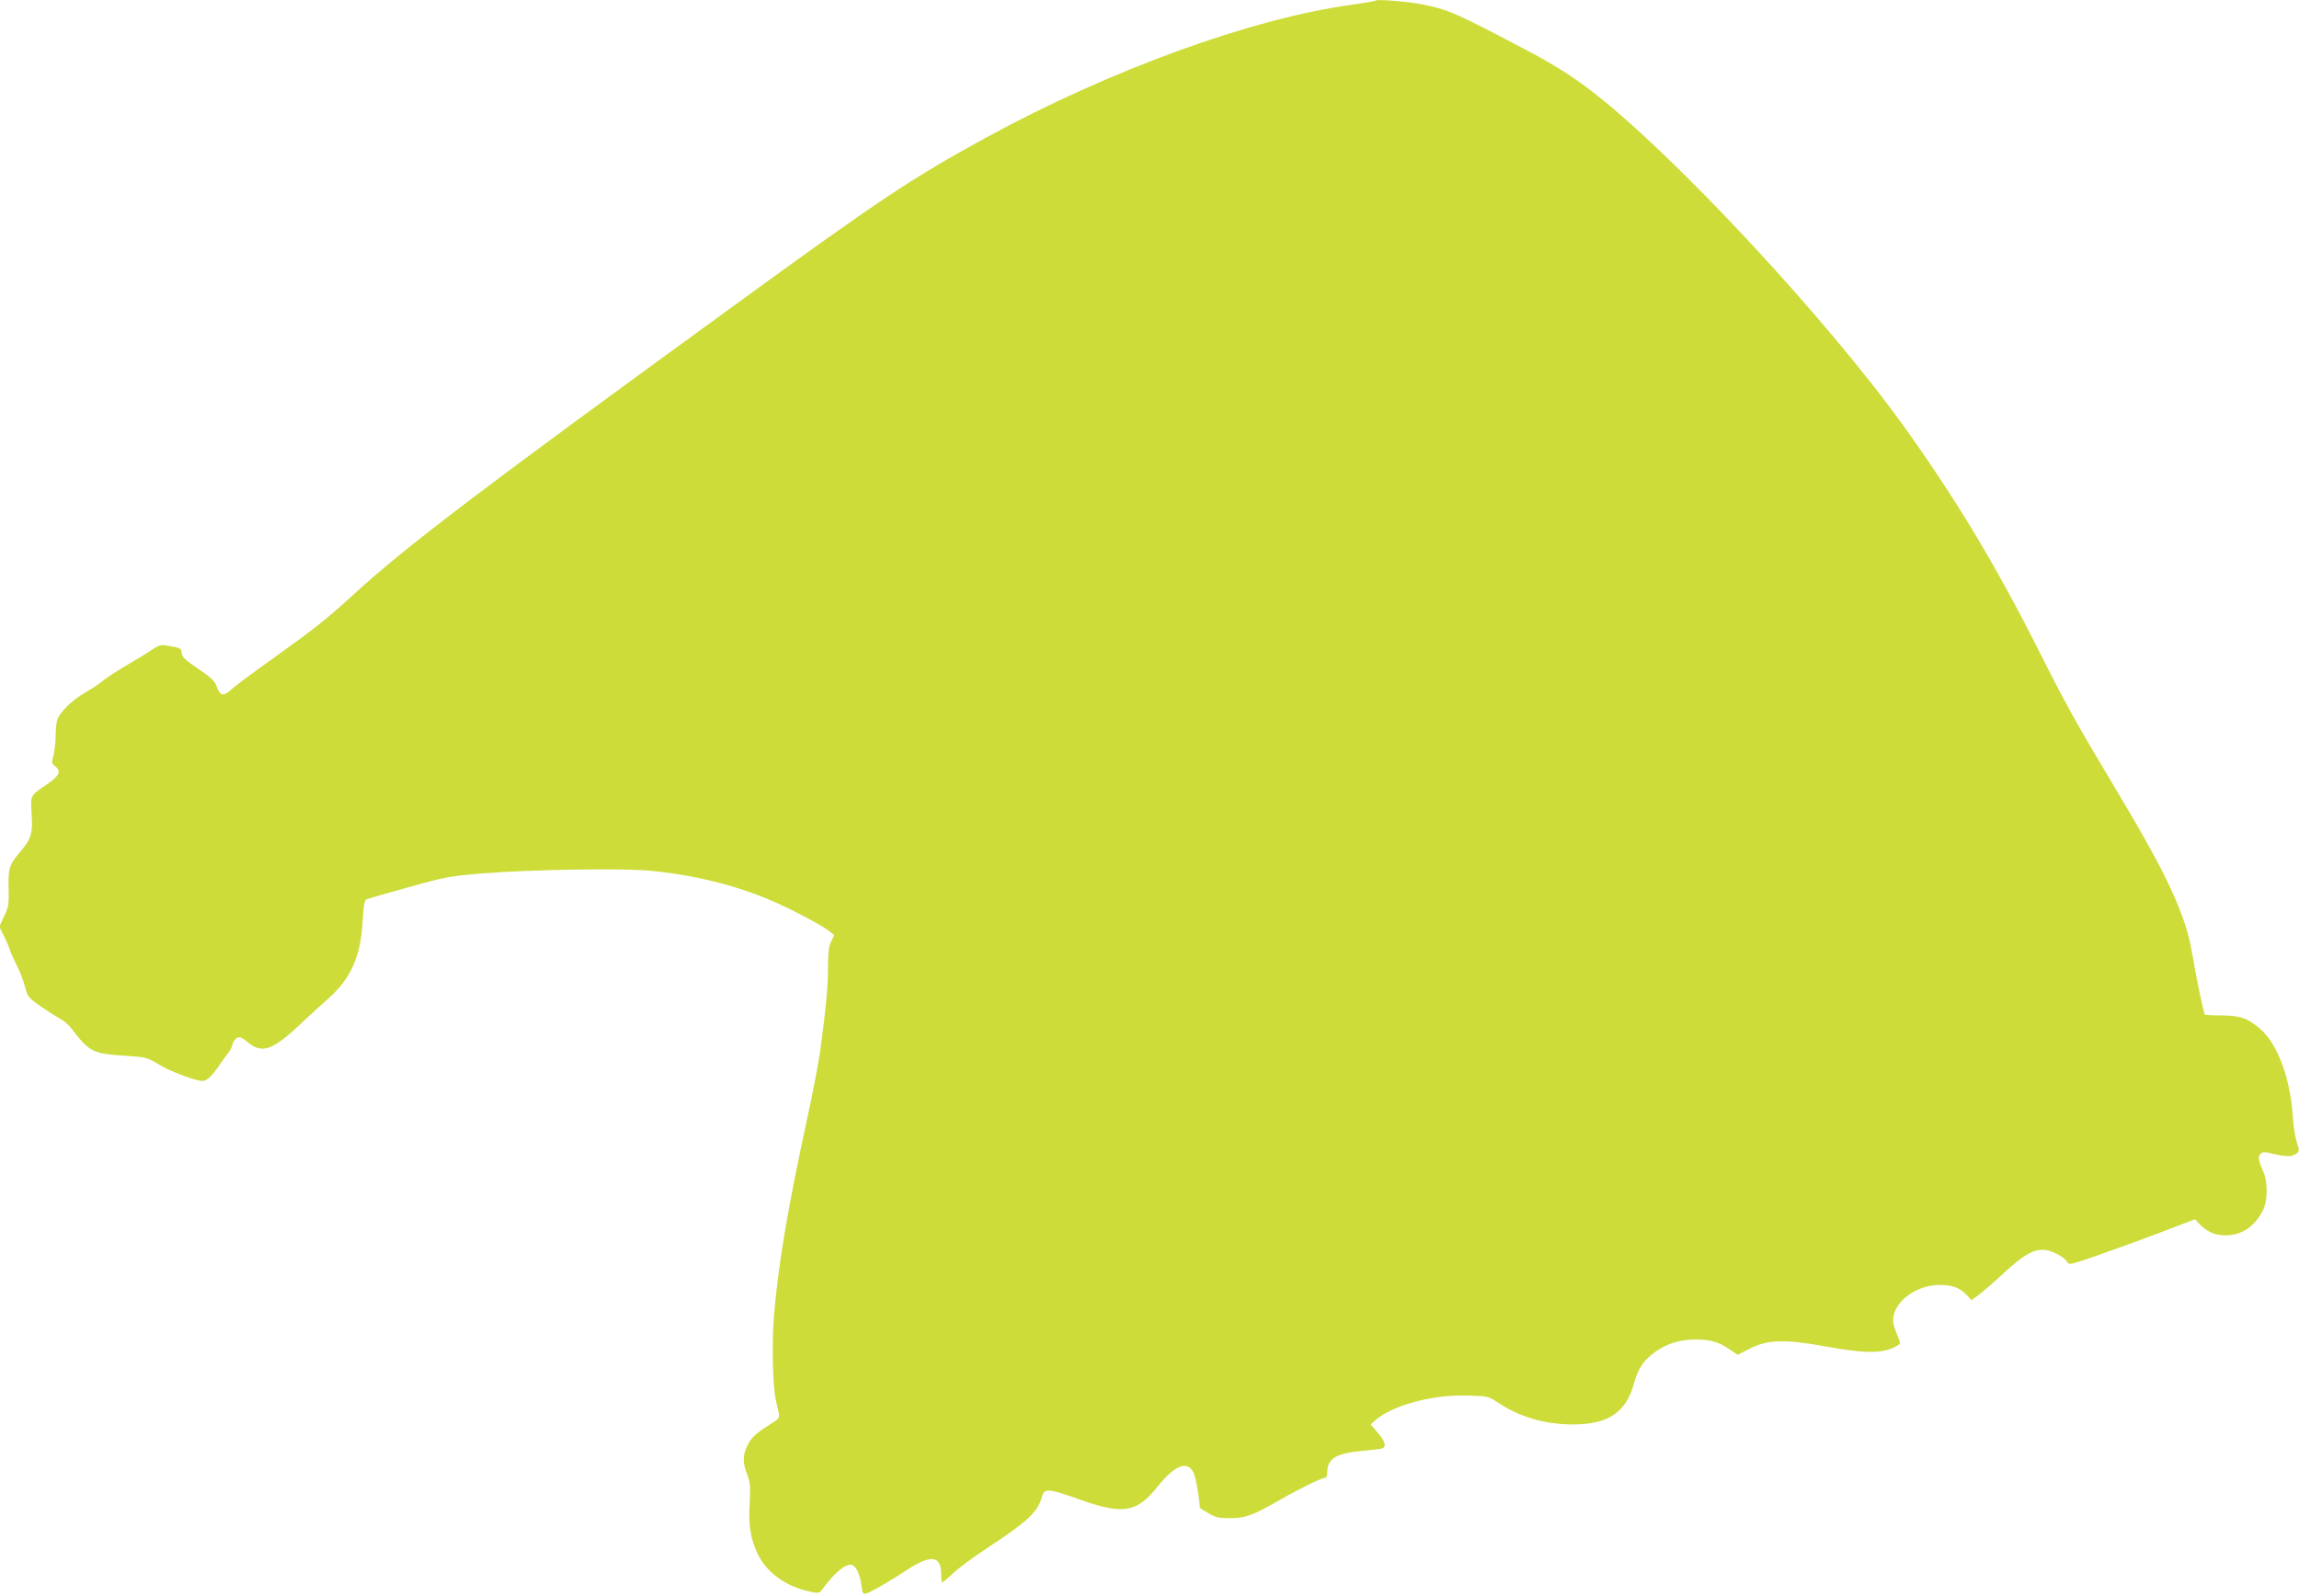 <?xml version="1.0" standalone="no"?>
<!DOCTYPE svg PUBLIC "-//W3C//DTD SVG 20010904//EN"
 "http://www.w3.org/TR/2001/REC-SVG-20010904/DTD/svg10.dtd">
<svg version="1.0" xmlns="http://www.w3.org/2000/svg"
 width="1280pt" height="889pt" viewBox="0 0 1280 889"
 preserveAspectRatio="xMidYMid meet">
<g transform="translate(0,889) scale(0.1,-0.1)"
fill="#cddc39" stroke="none">
<path d="M7660 8887 c-3 -3 -59 -13 -125 -22 -563 -76 -1357 -365 -2050 -744
-414 -227 -589 -344 -1378 -918 -1429 -1039 -1838 -1350 -2131 -1617 -154
-141 -217 -191 -426 -341 -184 -132 -232 -168 -273 -204 -34 -31 -55 -22 -72
29 -9 27 -31 48 -101 95 -71 48 -90 65 -92 87 -3 29 -6 30 -85 43 -30 5 -45 1
-80 -23 -23 -16 -86 -54 -140 -86 -53 -31 -112 -69 -130 -84 -17 -16 -64 -47
-103 -69 -73 -43 -138 -106 -154 -149 -6 -14 -10 -54 -10 -90 0 -35 -6 -84
-12 -110 -12 -43 -11 -46 11 -63 34 -26 20 -54 -52 -102 -88 -59 -88 -59 -81
-160 8 -104 -3 -142 -57 -205 -67 -78 -74 -97 -71 -209 2 -91 0 -105 -25 -158
l-27 -58 26 -52 c14 -28 29 -63 33 -77 4 -14 21 -52 38 -85 17 -33 38 -87 46
-120 16 -58 19 -62 91 -112 41 -28 90 -59 108 -69 19 -9 46 -33 60 -52 100
-131 117 -140 303 -152 112 -7 117 -8 183 -48 66 -40 205 -92 244 -92 23 0 52
27 93 87 18 27 40 57 49 68 10 11 20 32 24 47 3 15 15 32 25 38 16 8 27 3 61
-25 77 -64 138 -44 283 93 51 48 125 116 165 151 126 112 180 234 191 430 5
87 10 116 21 122 8 4 114 35 235 68 207 58 231 62 410 77 271 21 772 30 931
15 241 -22 478 -80 680 -167 110 -47 278 -136 322 -170 l27 -22 -18 -36 c-13
-28 -17 -63 -17 -147 0 -105 -11 -223 -45 -474 -9 -60 -40 -225 -71 -365 -108
-498 -161 -813 -185 -1100 -12 -147 -7 -388 10 -465 5 -22 12 -54 16 -72 7
-30 4 -33 -51 -68 -80 -50 -103 -73 -125 -120 -24 -52 -24 -92 1 -157 17 -46
19 -67 14 -158 -8 -126 5 -202 46 -287 50 -102 157 -179 287 -206 55 -12 55
-11 76 18 65 89 130 141 162 129 23 -9 43 -53 51 -113 6 -46 9 -51 28 -45 25
7 134 70 234 136 125 81 182 73 182 -26 0 -24 2 -45 5 -48 3 -2 29 19 58 47
30 29 114 92 188 140 233 154 286 203 310 289 14 49 33 48 210 -15 242 -86
319 -73 434 72 97 120 165 147 200 78 12 -22 33 -142 35 -196 0 -1 21 -15 48
-30 40 -24 58 -28 122 -28 86 1 127 16 280 104 110 63 229 121 247 121 8 0 13
13 13 33 0 74 51 104 196 117 57 5 109 12 114 15 20 12 9 43 -30 87 l-39 45
22 20 c97 86 318 147 516 141 116 -3 117 -3 174 -41 119 -79 258 -119 412
-120 201 0 299 67 344 233 22 82 56 130 125 177 62 42 133 63 215 63 84 0 127
-12 188 -53 l48 -32 69 35 c99 50 193 53 423 11 225 -41 320 -40 397 5 19 12
19 13 -2 62 -12 28 -22 62 -22 77 0 103 125 199 260 199 71 0 112 -16 153 -59
l23 -26 40 29 c21 16 84 70 139 121 108 100 161 131 220 131 41 0 118 -38 134
-68 9 -15 16 -15 98 12 80 26 437 156 562 206 l52 20 22 -24 c41 -44 89 -66
145 -66 93 0 165 48 212 141 25 48 27 154 4 207 -30 69 -34 91 -18 106 12 12
22 12 71 0 74 -17 103 -17 127 1 19 14 19 17 4 63 -9 26 -19 88 -22 138 -13
216 -84 408 -182 494 -68 59 -110 74 -211 75 -50 0 -94 2 -97 5 -7 7 -50 214
-71 340 -36 217 -137 434 -422 910 -232 388 -278 471 -441 795 -238 471 -455
830 -745 1235 -431 599 -1273 1504 -1727 1856 -113 88 -220 156 -385 242 -381
201 -425 220 -573 249 -82 15 -244 28 -252 20z"/>
</g>
</svg>
